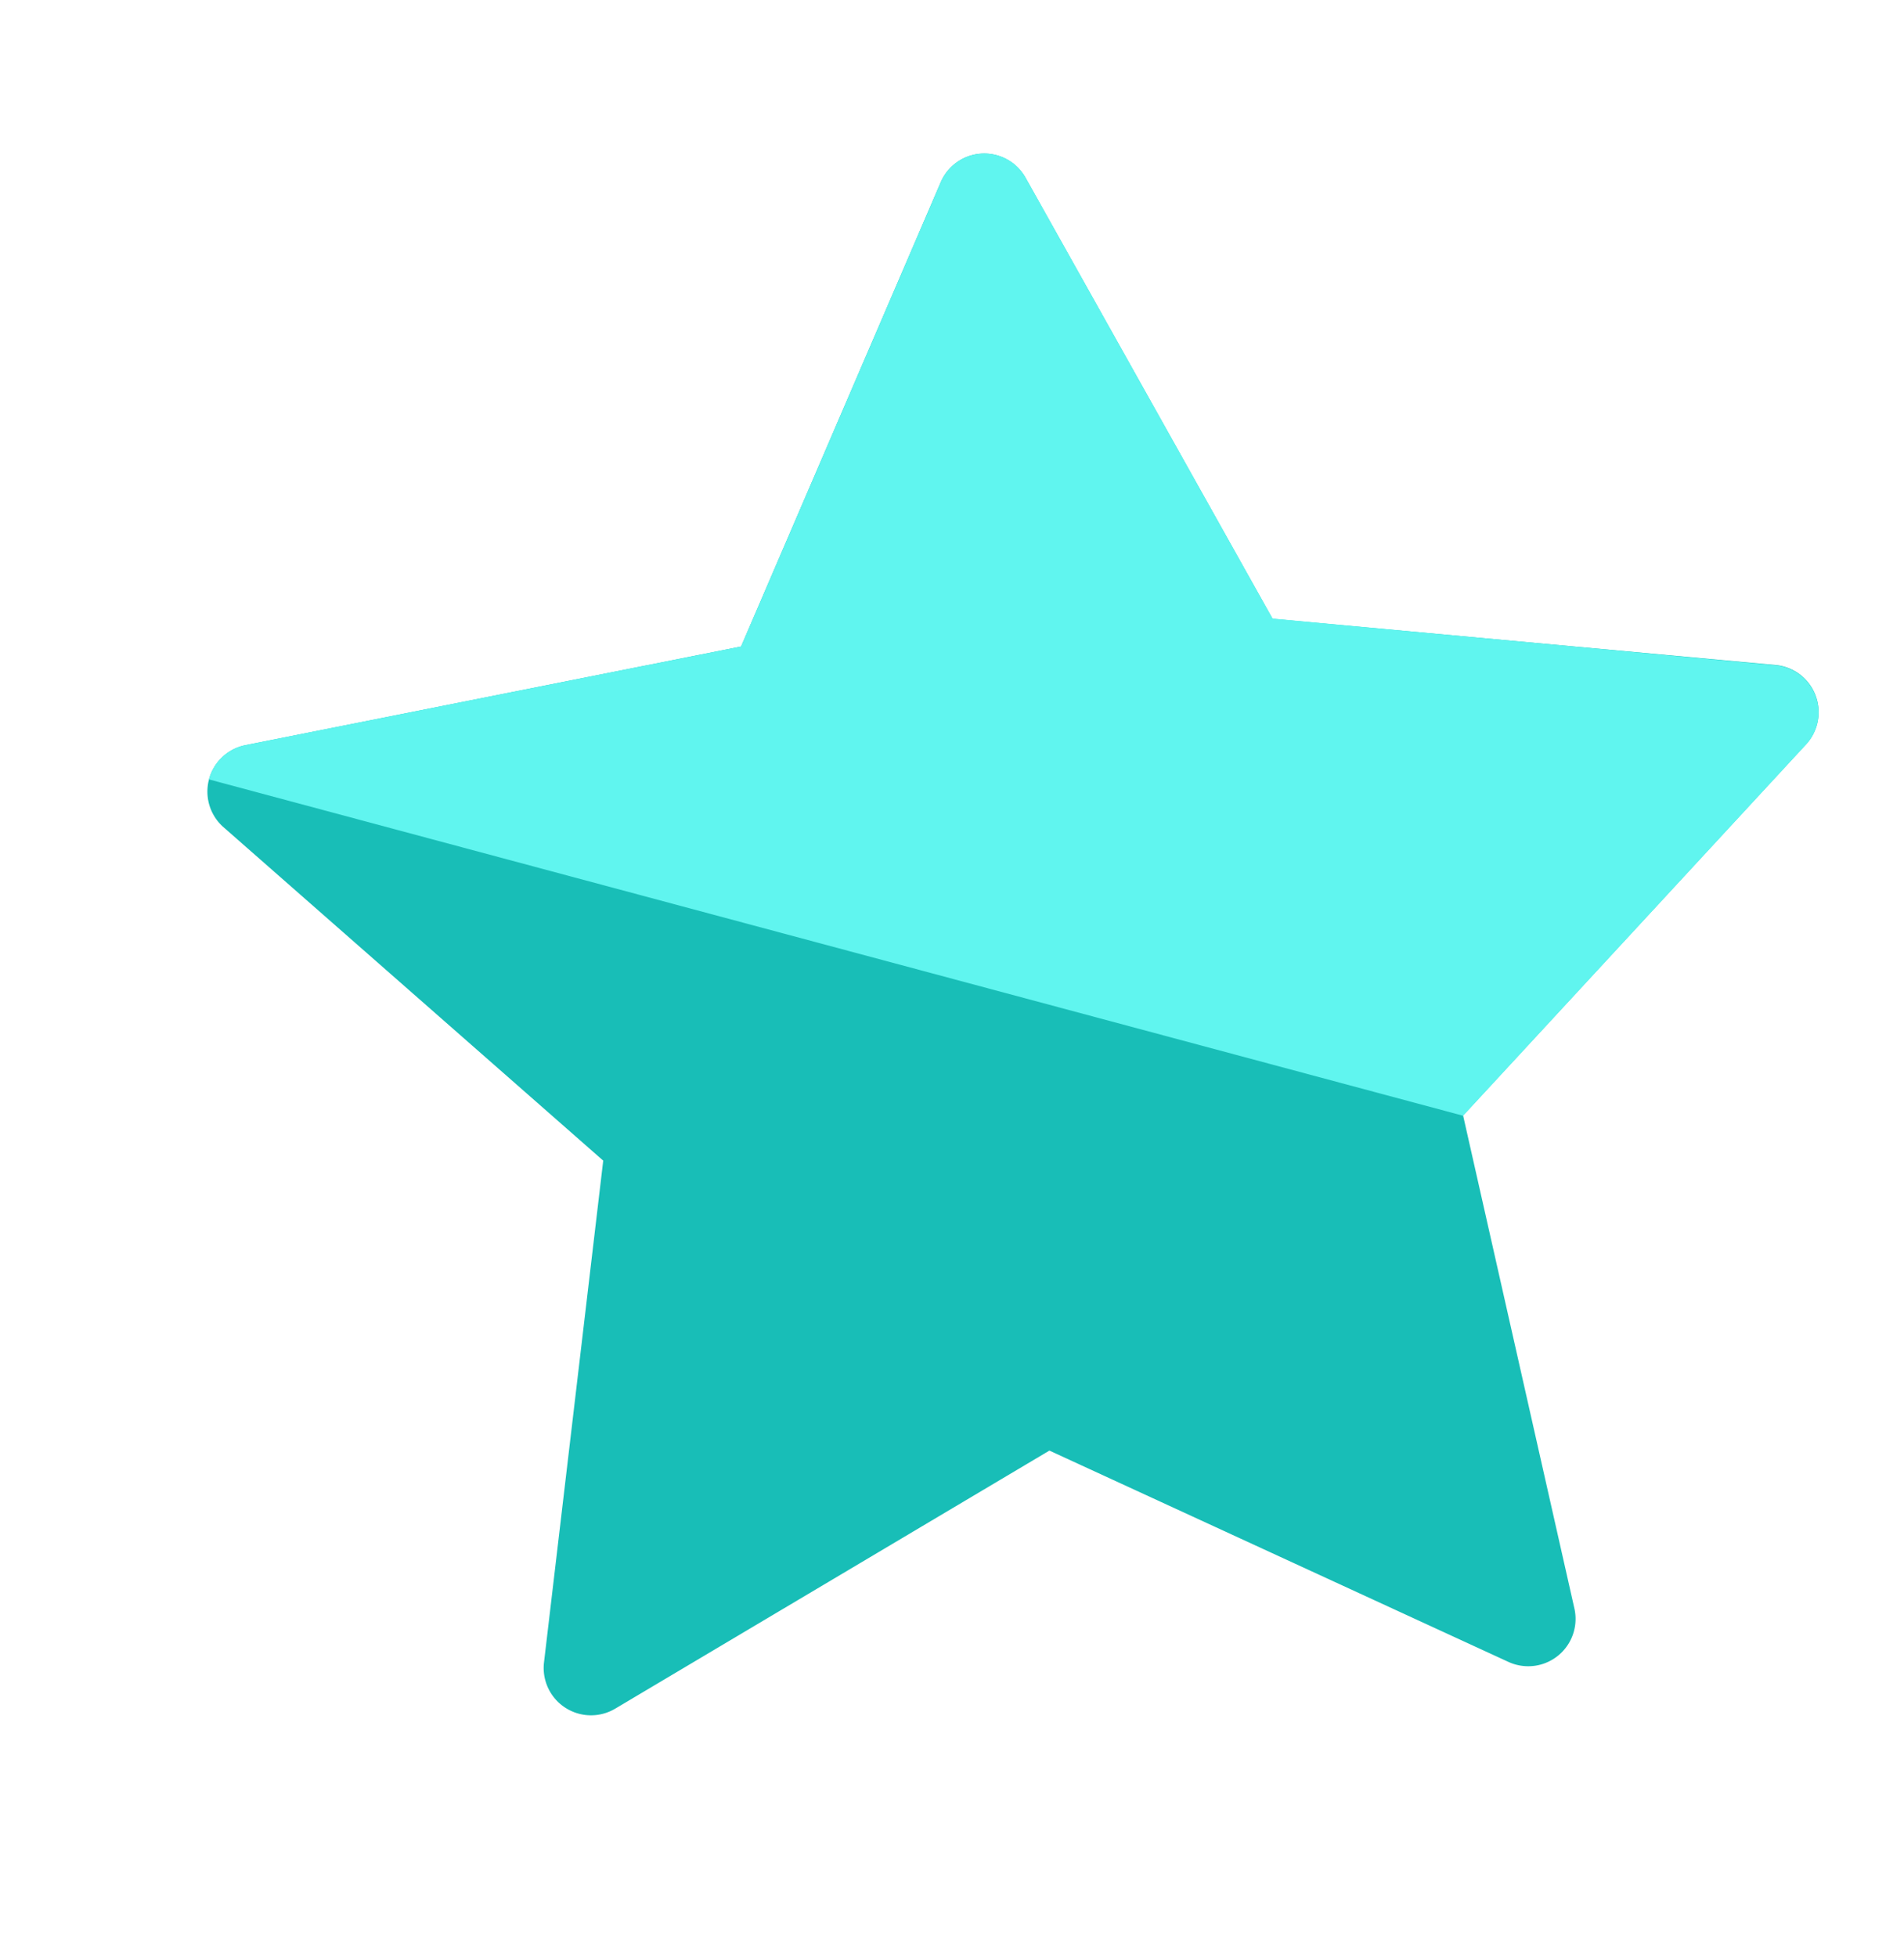 <svg xmlns="http://www.w3.org/2000/svg" width="40.227" height="41.338" viewBox="0 0 40.227 41.338"><defs><style>.a{fill:#18beb7;}.b{fill:#60f5ef;}</style></defs><g transform="matrix(0.259, -0.966, 0.966, 0.259, -11.393, 29.87)"><path class="a" d="M34.035,24.141a1,1,0,0,0-.806-.68L22.663,21.926l-4.725-9.575a1,1,0,0,0-1.791,0l-4.726,9.574L.855,23.462a1,1,0,0,0-.553,1.7l7.645,7.453-1.8,10.524a1,1,0,0,0,1.449,1.053l9.451-4.969,9.45,4.969a1,1,0,0,0,1.449-1.053L26.136,32.618l7.646-7.453A1,1,0,0,0,34.035,24.141Z"/><path class="b" d="M272.994,24.141a1,1,0,0,0-.806-.68l-10.566-1.536L256.9,12.352a1,1,0,0,0-.9-.557v27.43l9.45,4.969a1,1,0,0,0,1.449-1.053L265.1,32.618l7.646-7.453A1,1,0,0,0,272.994,24.141Z" transform="translate(-238.959)"/></g></svg>